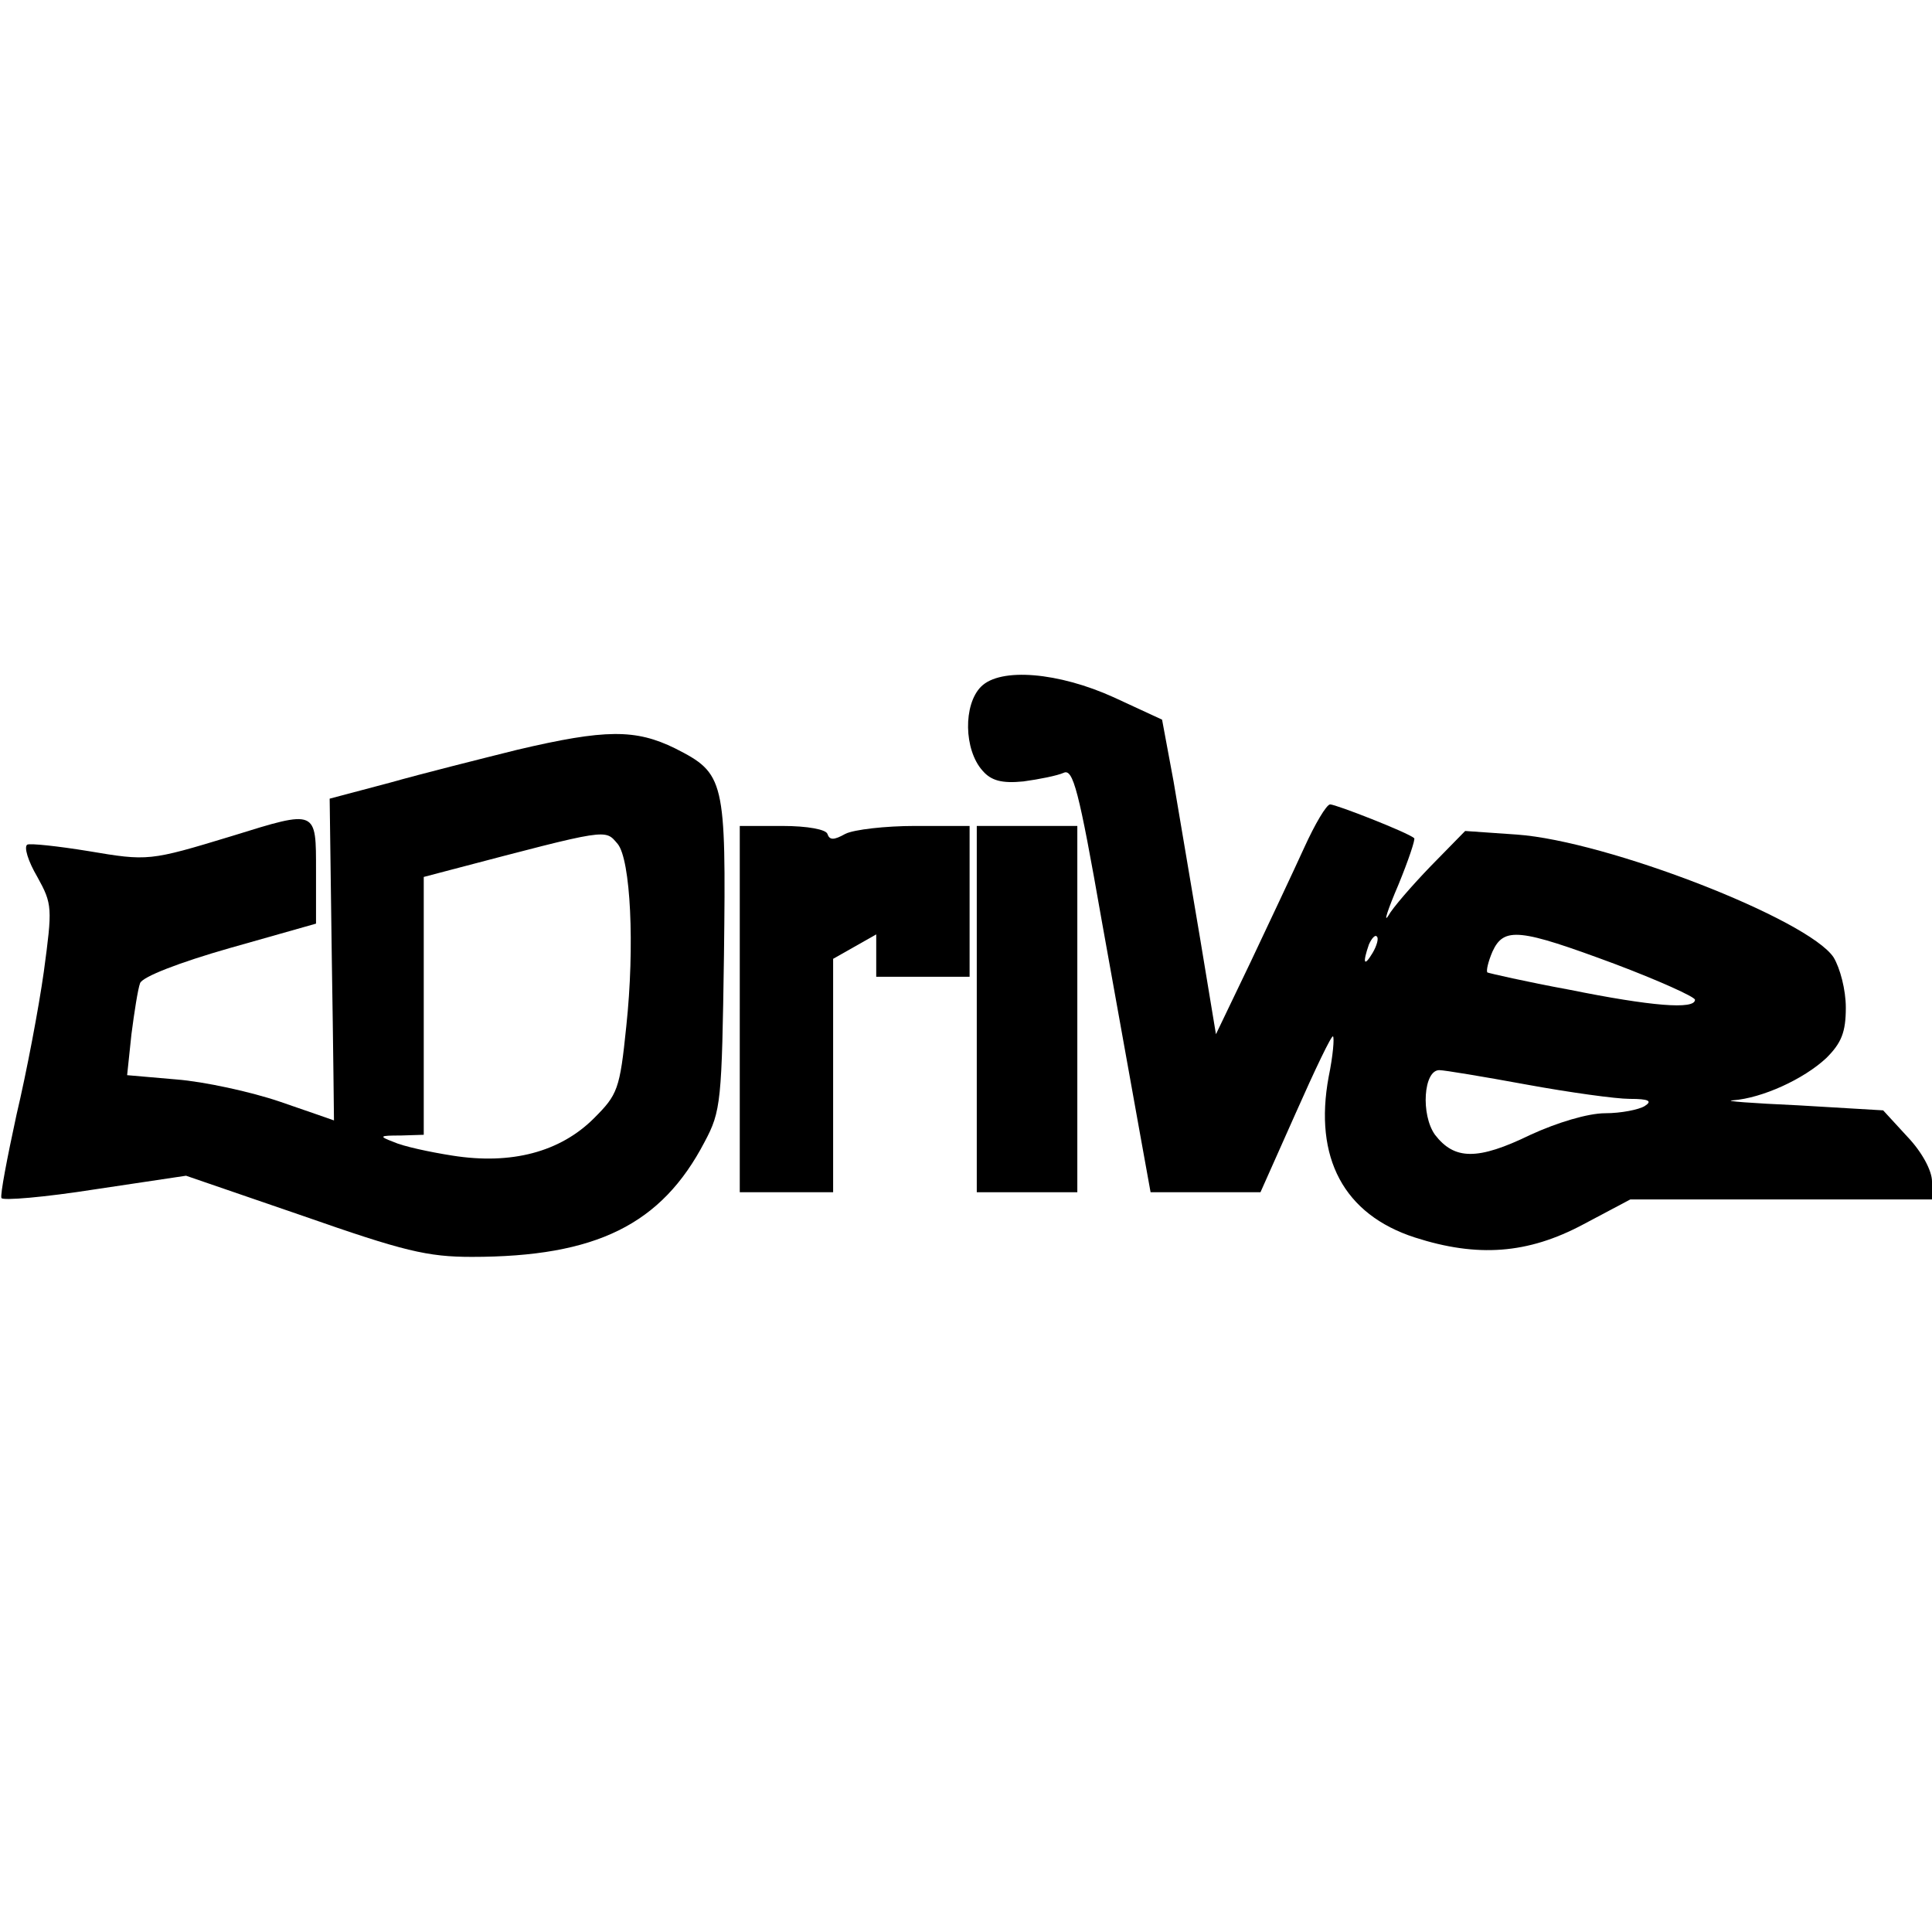 <?xml version="1.0" encoding="UTF-8" standalone="yes"?>
<svg version="1.0" xmlns="http://www.w3.org/2000/svg" width="100mm" height="100mm" viewBox="0 0 269 81" preserveAspectRatio="xMidYMid meet">
  <g transform="translate(0,81) scale(0.1,-0.1)" fill="#000000" stroke="none">
    <path d="M1366 794 c-25 -25 -24 -88 2 -117 12 -14 27 -18 57 -15 22 3 47 8
56 12 13 6 21 -23 53 -206 21 -117 45 -250 53 -295 l15 -83 77 0 76 0 49 110
c27 61 50 109 52 107 2 -2 0 -27 -6 -56 -21 -113 21 -192 120 -224 87 -28 157
-23 234 18 l66 35 210 0 210 0 0 25 c0 15 -14 41 -34 62 l-34 37 -118 7 c-66
3 -106 6 -91 7 40 3 98 29 130 59 21 21 27 36 27 70 0 25 -8 55 -17 70 -35 53
-315 162 -441 171 l-72 5 -48 -49 c-26 -27 -53 -58 -59 -69 -7 -11 -1 8 14 43
14 34 24 64 22 65 -9 8 -109 47 -117 47 -5 0 -21 -27 -36 -60 -15 -33 -49
-105 -75 -160 l-48 -100 -22 133 c-12 72 -29 171 -37 219 l-16 86 -67 31 c-77
35 -158 42 -185 15z m545 -371 c-12 -20 -14 -14 -5 12 4 9 9 14 11 11 3 -2 0
-13 -6 -23z m337 -15 c61 -23 112 -46 112 -50 0 -14 -61 -9 -175 14 -60 11
-112 23 -114 24 -2 2 1 15 7 29 16 35 38 32 170 -17z m-123 -168 c60 -11 125
-20 144 -20 27 0 32 -3 21 -10 -8 -5 -33 -10 -55 -10 -24 0 -67 -13 -104 -30
-74 -36 -106 -35 -133 0 -20 28 -16 90 6 90 7 0 61 -9 121 -20z"/>
    <path d="M720 706 c-52 -13 -132 -33 -178 -46 l-83 -22 3 -224 c2 -123 3 -224
3 -224 0 0 -34 12 -75 26 -41 14 -106 28 -144 31 l-69 6 6 57 c4 31 9 63 12
71 3 9 55 29 125 49 l120 34 0 73 c0 86 2 86 -117 49 -115 -35 -117 -35 -200
-21 -43 7 -81 11 -85 9 -5 -3 1 -23 14 -45 21 -38 21 -43 9 -132 -7 -50 -24
-140 -38 -199 -13 -60 -23 -112 -21 -116 1 -4 60 1 130 12 l127 19 163 -56
c140 -49 173 -57 235 -57 173 0 264 45 324 160 23 43 24 56 27 260 3 245 1
253 -68 288 -55 27 -97 27 -220 -2z m140 -131 c18 -22 24 -142 12 -254 -9 -88
-12 -95 -45 -128 -47 -47 -115 -65 -197 -52 -32 5 -69 13 -82 19 -21 8 -20 9
10 9 l32 1 0 180 0 179 38 10 c221 58 214 57 232 36z"/>
    <path d="M1030 345 l0 -255 65 0 65 0 0 163 0 162 30 17 30 17 0 -29 0 -30 65
0 65 0 0 105 0 105 -76 0 c-41 0 -85 -5 -97 -11 -16 -9 -22 -9 -25 0 -2 6 -27
11 -63 11 l-59 0 0 -255z"/>
    <path d="M1360 345 l0 -255 70 0 70 0 0 255 0 255 -70 0 -70 0 0 -255z"/>
  </g>
</svg>